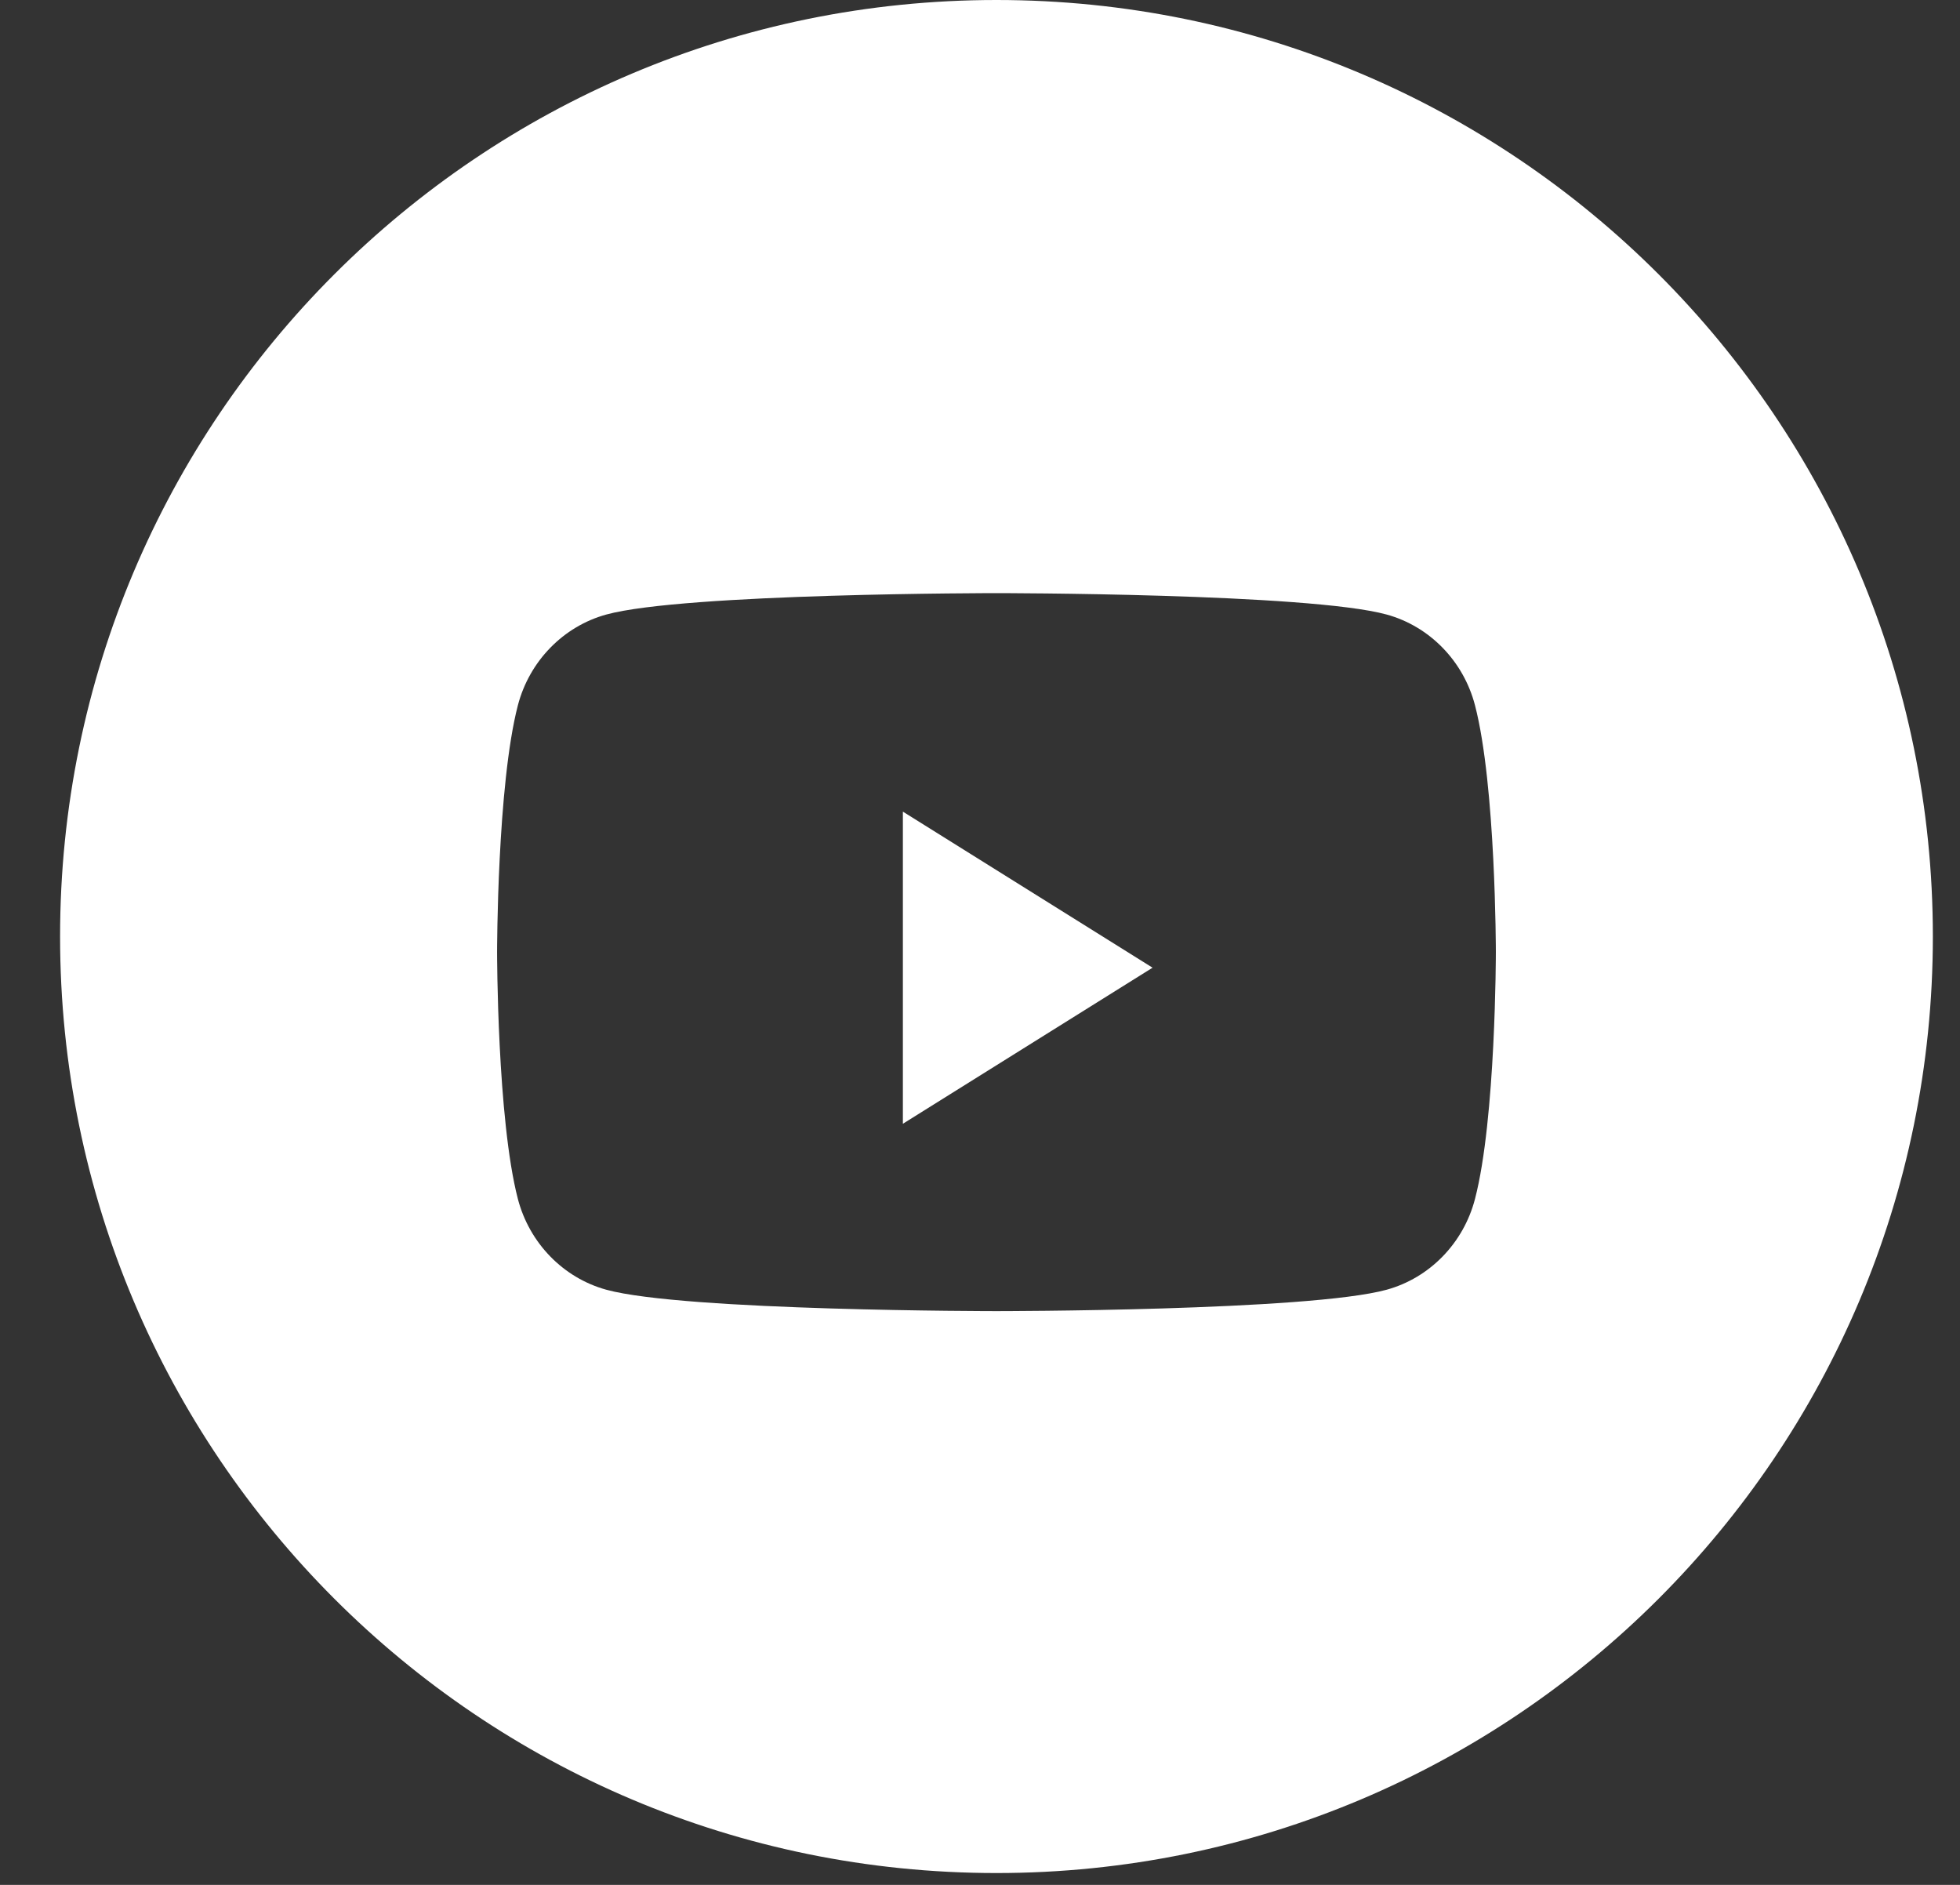 <svg width="26" height="25" viewBox="0 0 26 25" fill="none" xmlns="http://www.w3.org/2000/svg">
<rect x="0" y="0" width="26" height="25" fill="#333333" stroke="none"/>
<path fill-rule="evenodd" clip-rule="evenodd" d="M0.797 12.421C0.797 5.561 6.358 0 13.218 0C20.079 0 25.64 5.561 25.64 12.421C25.64 19.282 20.079 24.843 13.218 24.843C6.358 24.843 0.797 19.282 0.797 12.421ZM19.566 9.354C19.414 8.769 18.965 8.308 18.395 8.151C17.362 7.867 13.218 7.867 13.218 7.867C13.218 7.867 9.075 7.867 8.042 8.151C7.472 8.308 7.023 8.769 6.87 9.354C6.594 10.415 6.594 12.629 6.594 12.629C6.594 12.629 6.594 14.842 6.87 15.903C7.023 16.488 7.472 16.949 8.042 17.106C9.075 17.39 13.218 17.39 13.218 17.39C13.218 17.39 17.362 17.39 18.395 17.106C18.965 16.949 19.414 16.488 19.566 15.903C19.843 14.842 19.843 12.629 19.843 12.629C19.843 12.629 19.843 10.415 19.566 9.354Z" fill="white"/>
<path fill-rule="evenodd" clip-rule="evenodd" d="M11.977 14.905V10.765L15.289 12.835L11.977 14.905Z" fill="white"/>
</svg>
